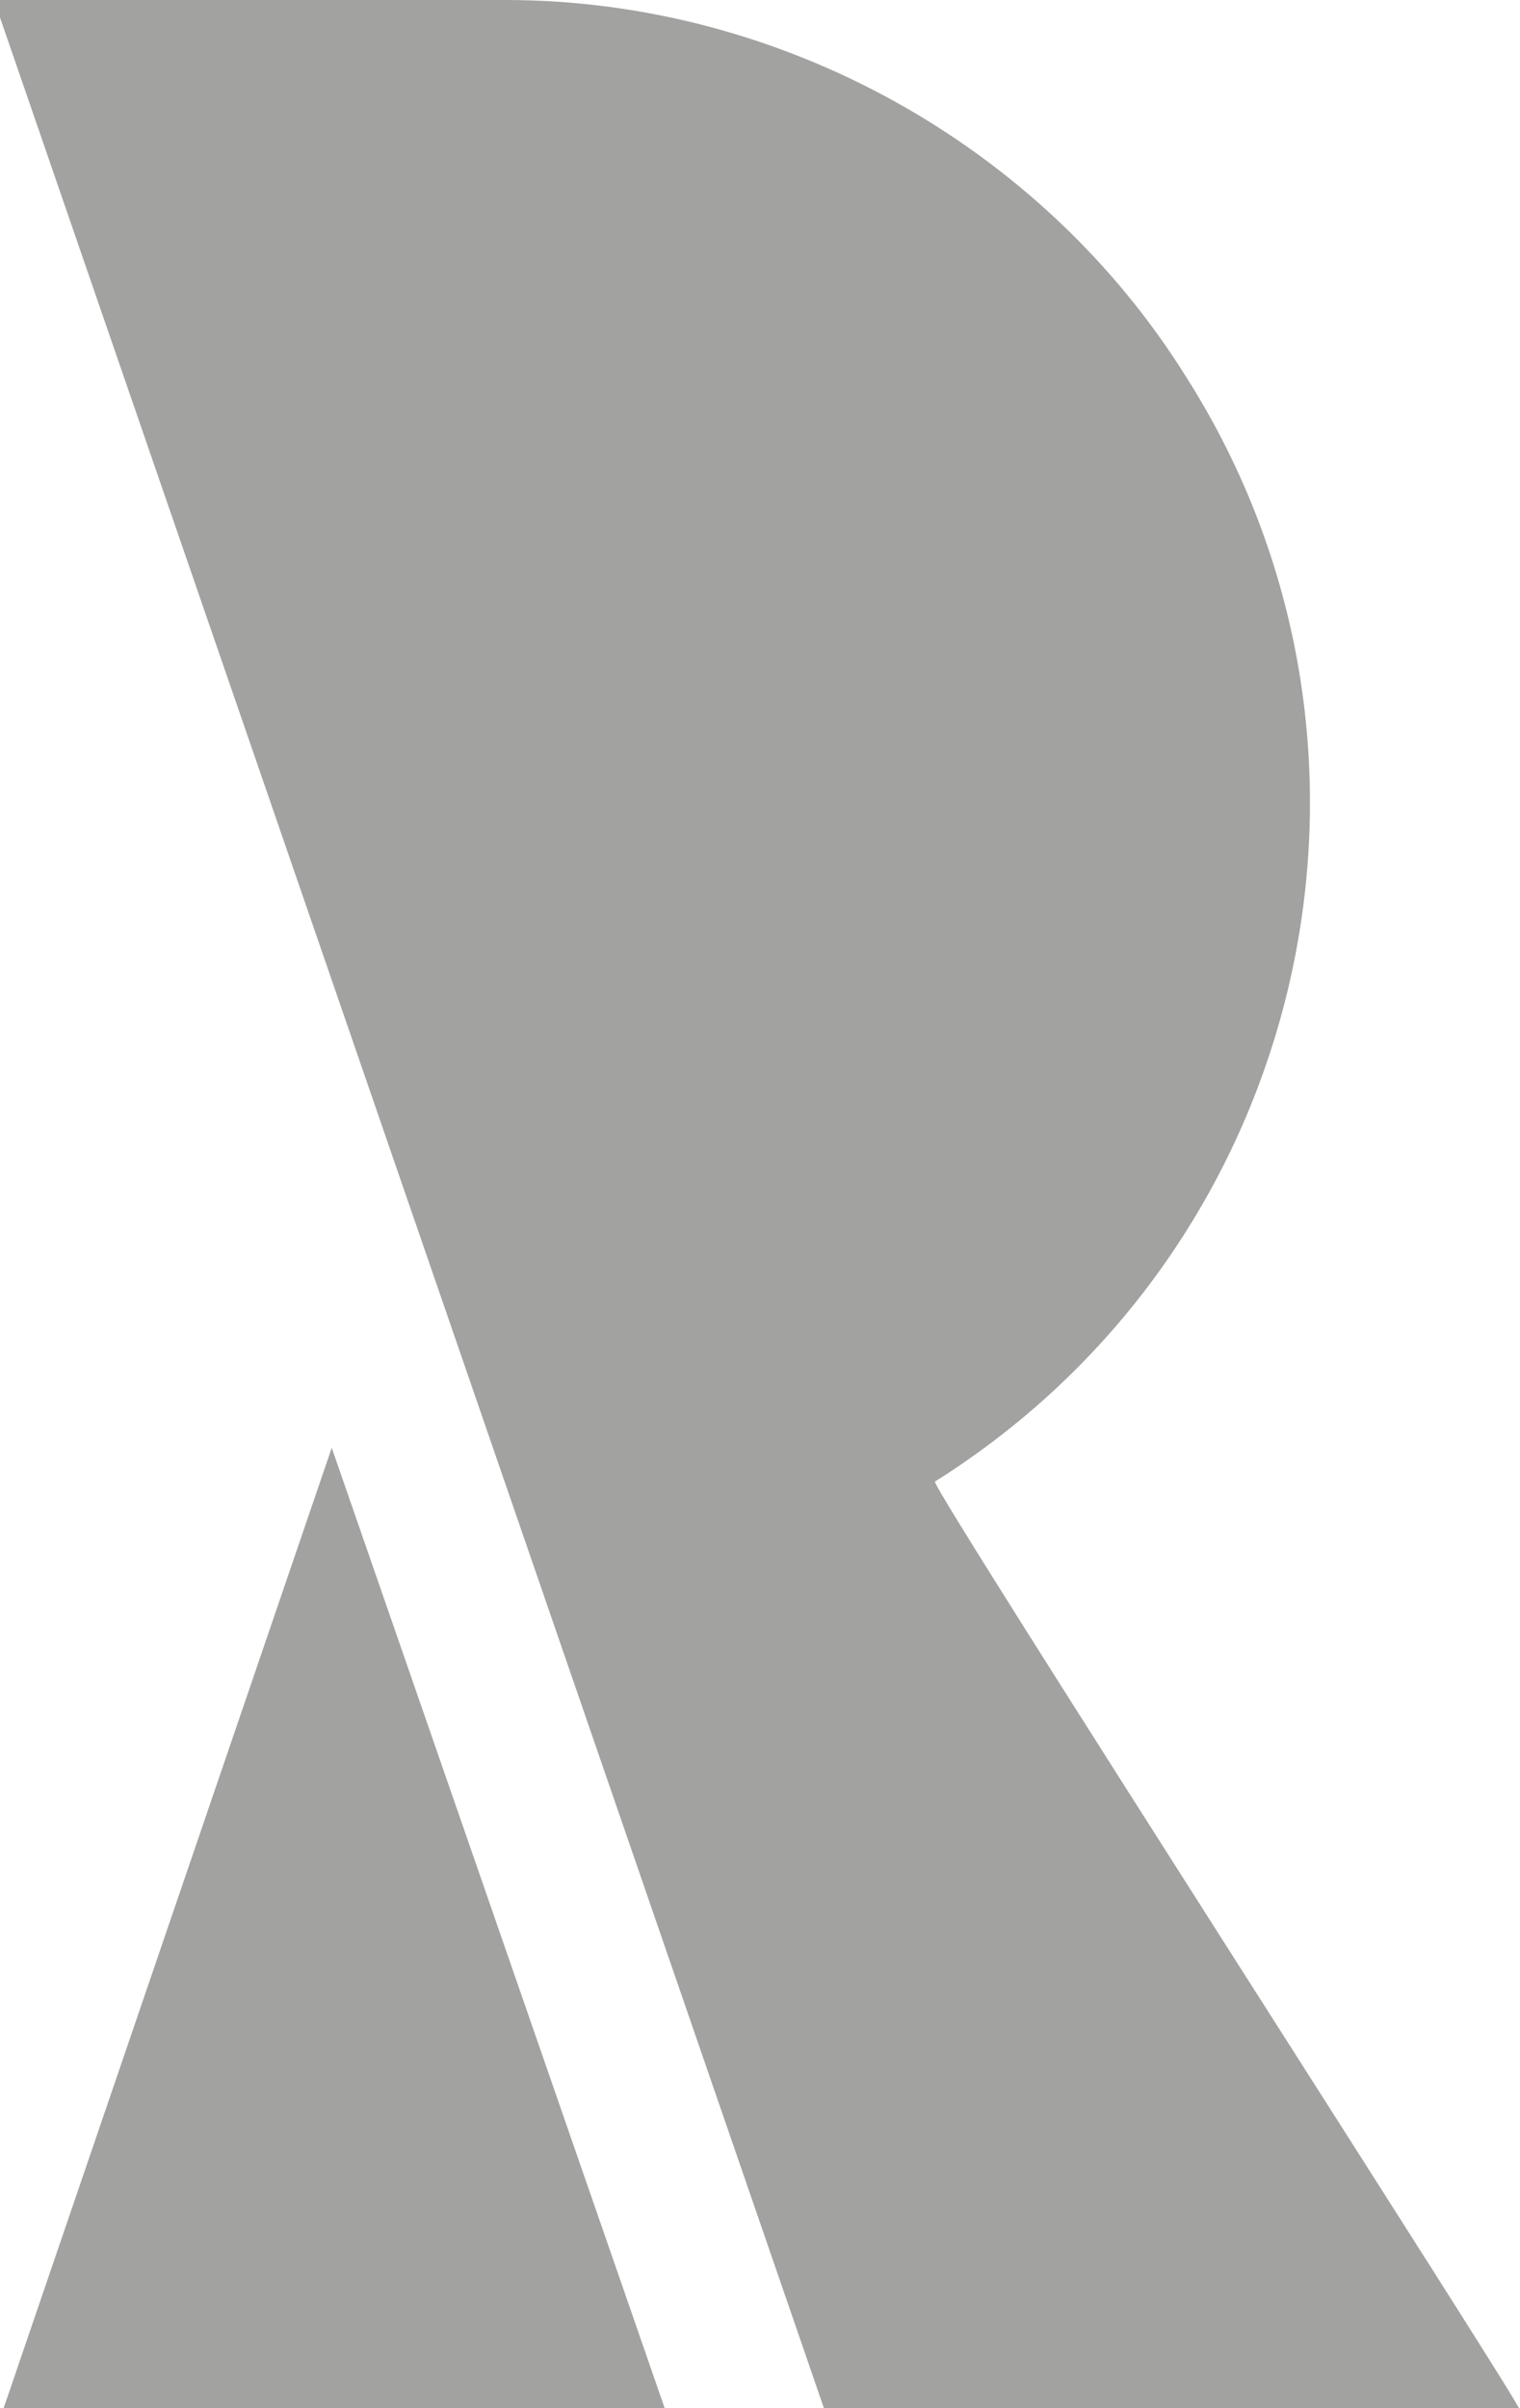 <svg enable-background="new 0 0 31.5 49.9" viewBox="0 0 31.5 49.9" xmlns="http://www.w3.org/2000/svg"><g fill="#a2a2a1" transform="translate(1657.975 4408)"><path d="m-1651.1-4378-6.8 19.9h13.7z"/><path d="m-1638.6-4377.3c7.8-4.9 10.1-15.2 5.2-22.9-3-4.8-8.4-7.8-14.1-7.8h-10.6l17.2 49.9h14.4c.1 0-12.2-19.1-12.1-19.2"/></g></svg>
